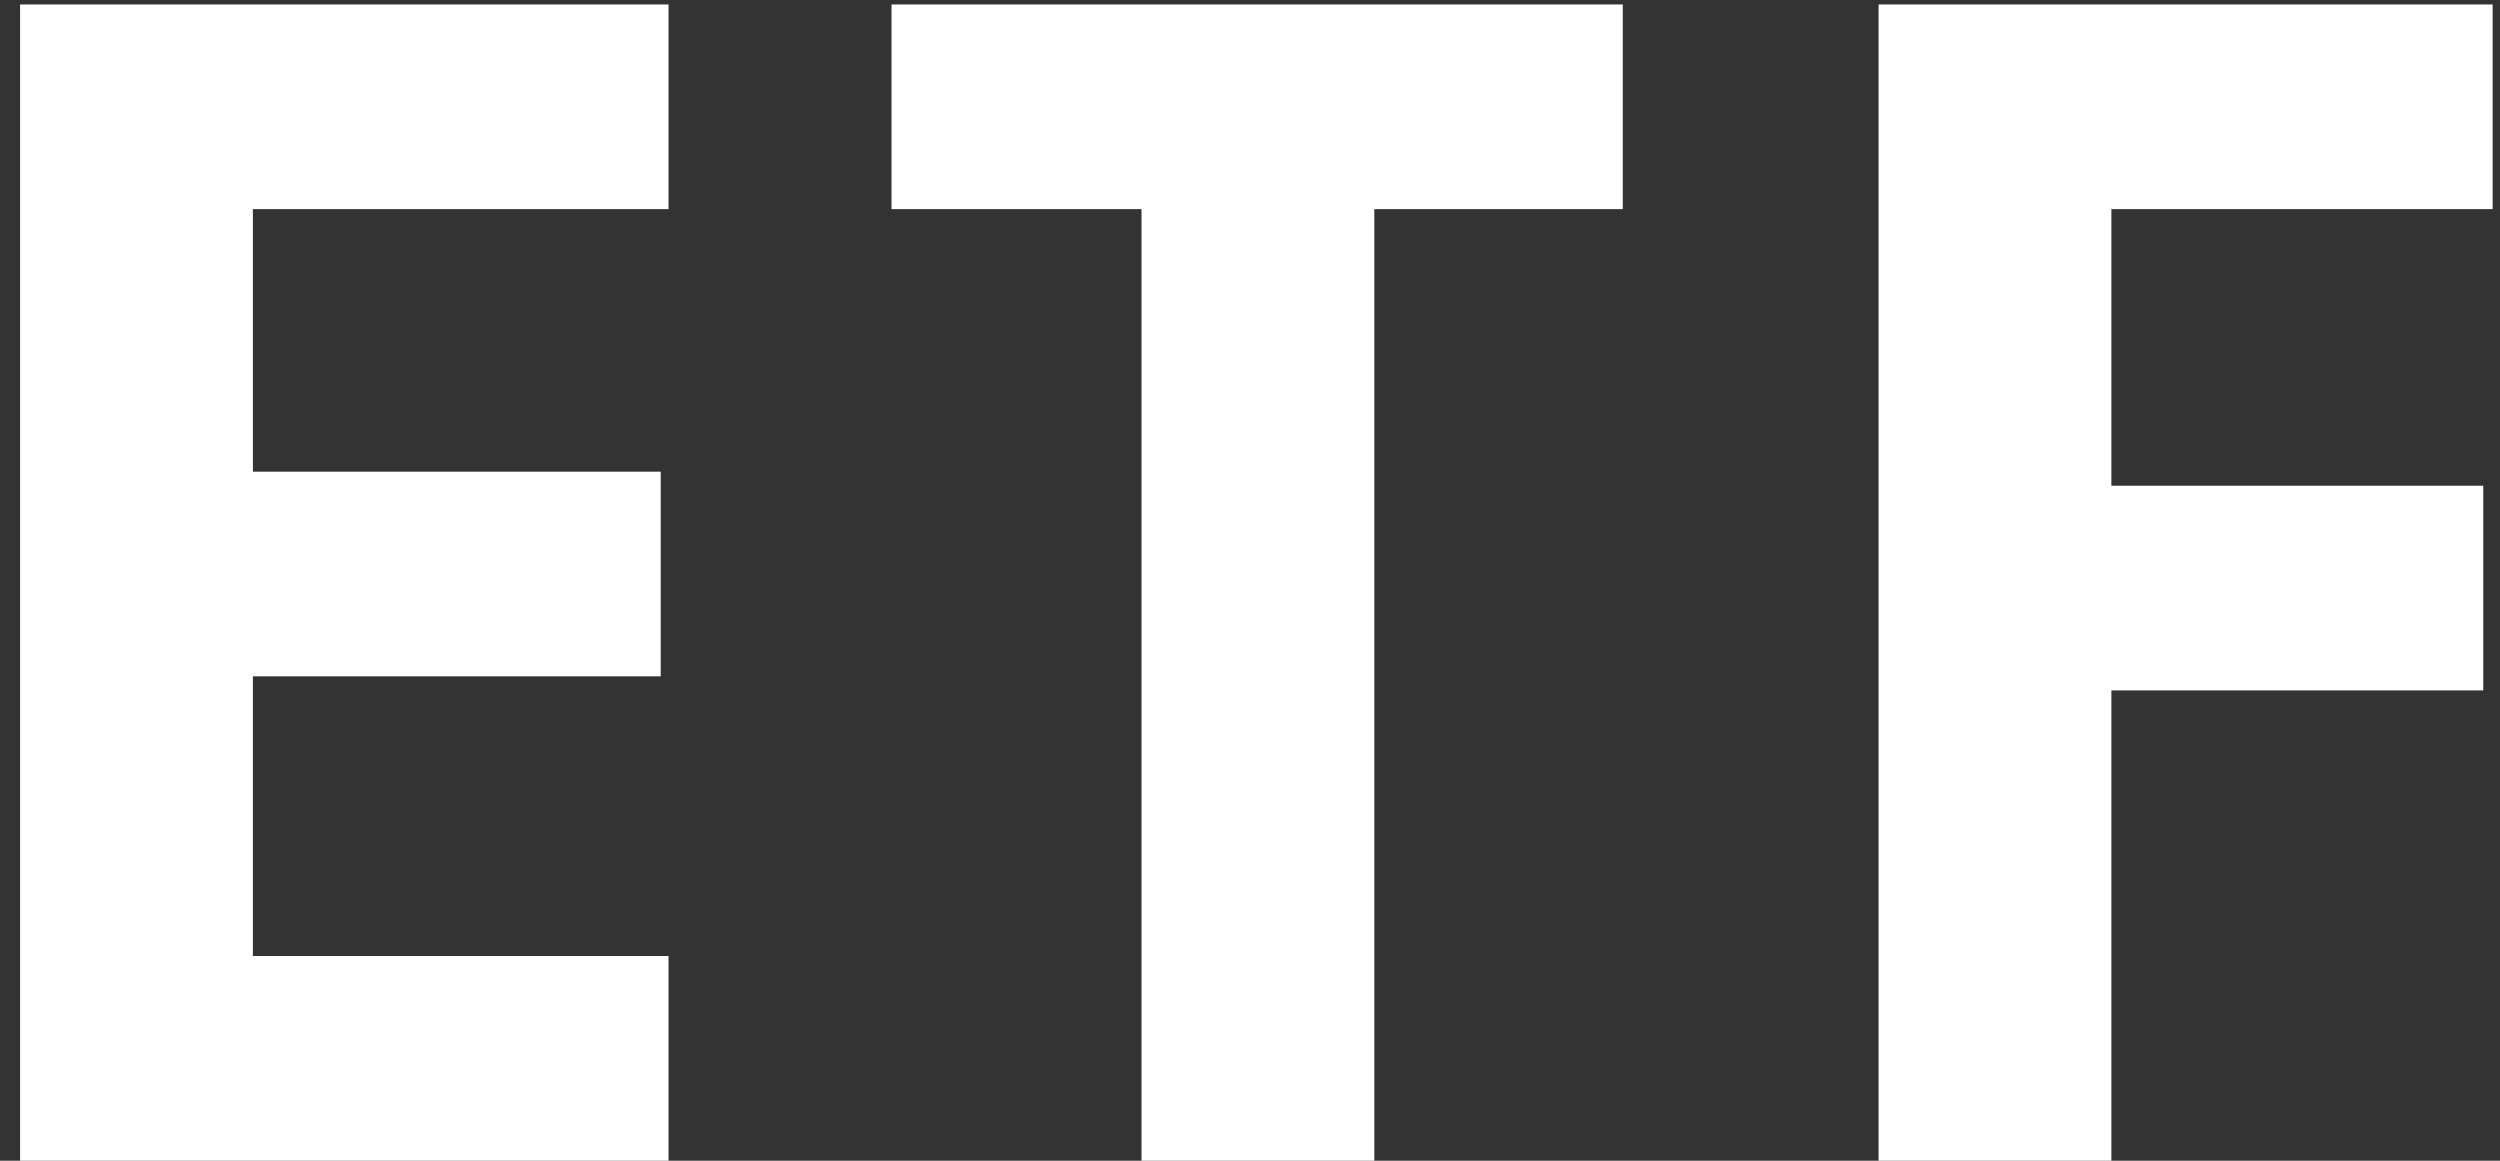 <?xml version="1.0" encoding="UTF-8"?>
<svg width="56px" height="26px" viewBox="0 0 56 26" version="1.1" xmlns="http://www.w3.org/2000/svg" xmlns:xlink="http://www.w3.org/1999/xlink">
    <rect x="0" y="0" width="56" height="26" fill="#333333" stroke="none"/>
    <!-- Generator: Sketch 64 (93537) - https://sketch.com -->
    <title>ETF</title>
    <desc>Created with Sketch.</desc>
    <g id="Symbols" stroke="none" stroke-width="1" fill="none" fill-rule="evenodd">
        <path d="M14.975,26 L14.975,21.415 L5.665,21.415 L5.665,15.15 L14.8,15.15 L14.8,10.565 L5.665,10.565 L5.665,4.685 L14.975,4.685 L14.975,0.1 L0.45,0.1 L0.45,26 L14.975,26 Z M30.785,26 L30.785,4.685 L36.35,4.685 L36.35,0.1 L19.97,0.1 L19.97,4.685 L25.57,4.685 L25.57,26 L30.785,26 Z M47.295,26 L47.295,15.465 L55.625,15.465 L55.625,10.88 L47.295,10.88 L47.295,4.685 L55.835,4.685 L55.835,0.1 L42.08,0.1 L42.08,26 L47.295,26 Z" id="ETF" fill="#FFFFFF" fill-rule="nonzero"></path>
    </g>
</svg>